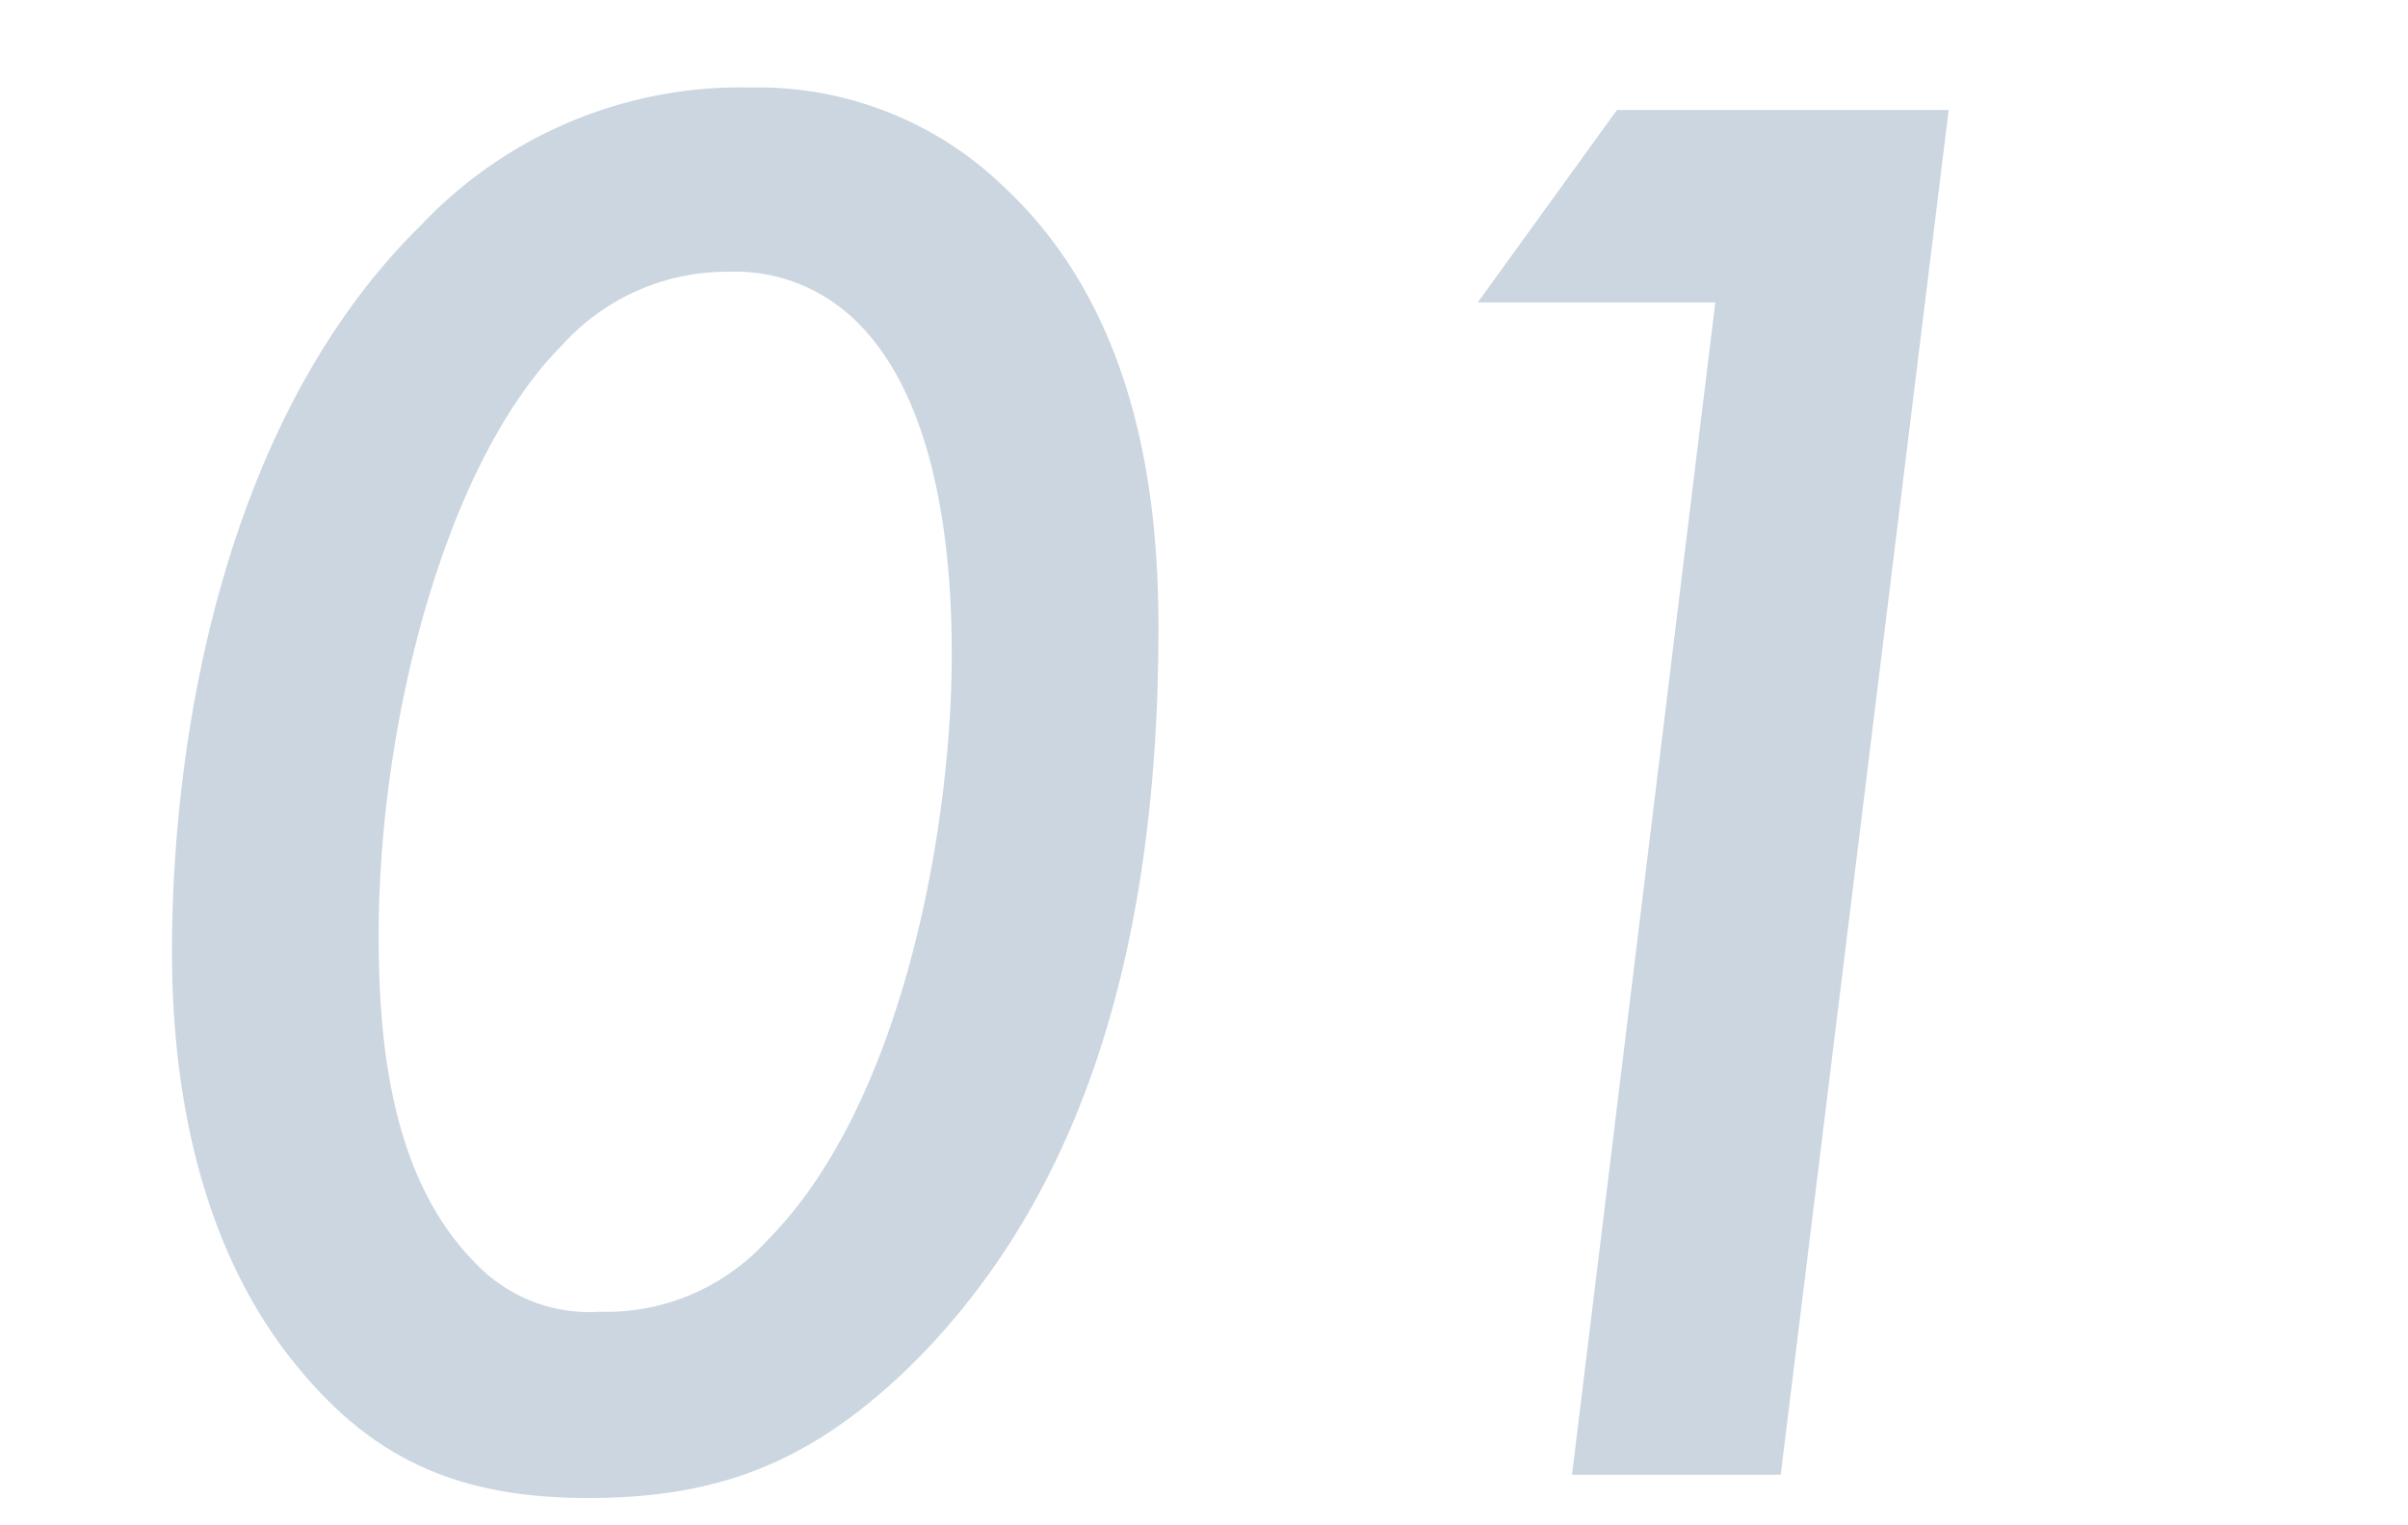 <svg height="76" viewBox="0 0 120 76" width="120" xmlns="http://www.w3.org/2000/svg"><g fill="#ccd6e0"><path d="m15 68.31c-5.62-6.63-6.43-15.6-6.43-20.91 0-10.61 2.55-26.52 12.44-36.21a21.91 21.91 0 0 1 16.43-6.83 17.61 17.61 0 0 1 12.64 5c6.74 6.32 7.65 15.7 7.65 21.93 0 17.85-4.79 29.07-12 36.41-5.1 5.1-9.79 6.94-16.42 6.94-6.46 0-10.64-1.94-14.31-6.33zm13-51.1c-5.76 5.79-9.13 18.67-9.13 29.38 0 5 .51 12 4.8 16.32a7.83 7.83 0 0 0 6.22 2.45 10.84 10.84 0 0 0 8.36-3.57c6.75-6.79 9.18-20.61 9.18-29.18 0-4.08-.41-12.65-5-16.83a8.6 8.6 0 0 0 -6.12-2.24 11.06 11.06 0 0 0 -8.31 3.67z"/><path d="m85.48 15.07h-11.84l6.94-9.59h16.53l-8.37 68h-10.4z"/></g></svg>